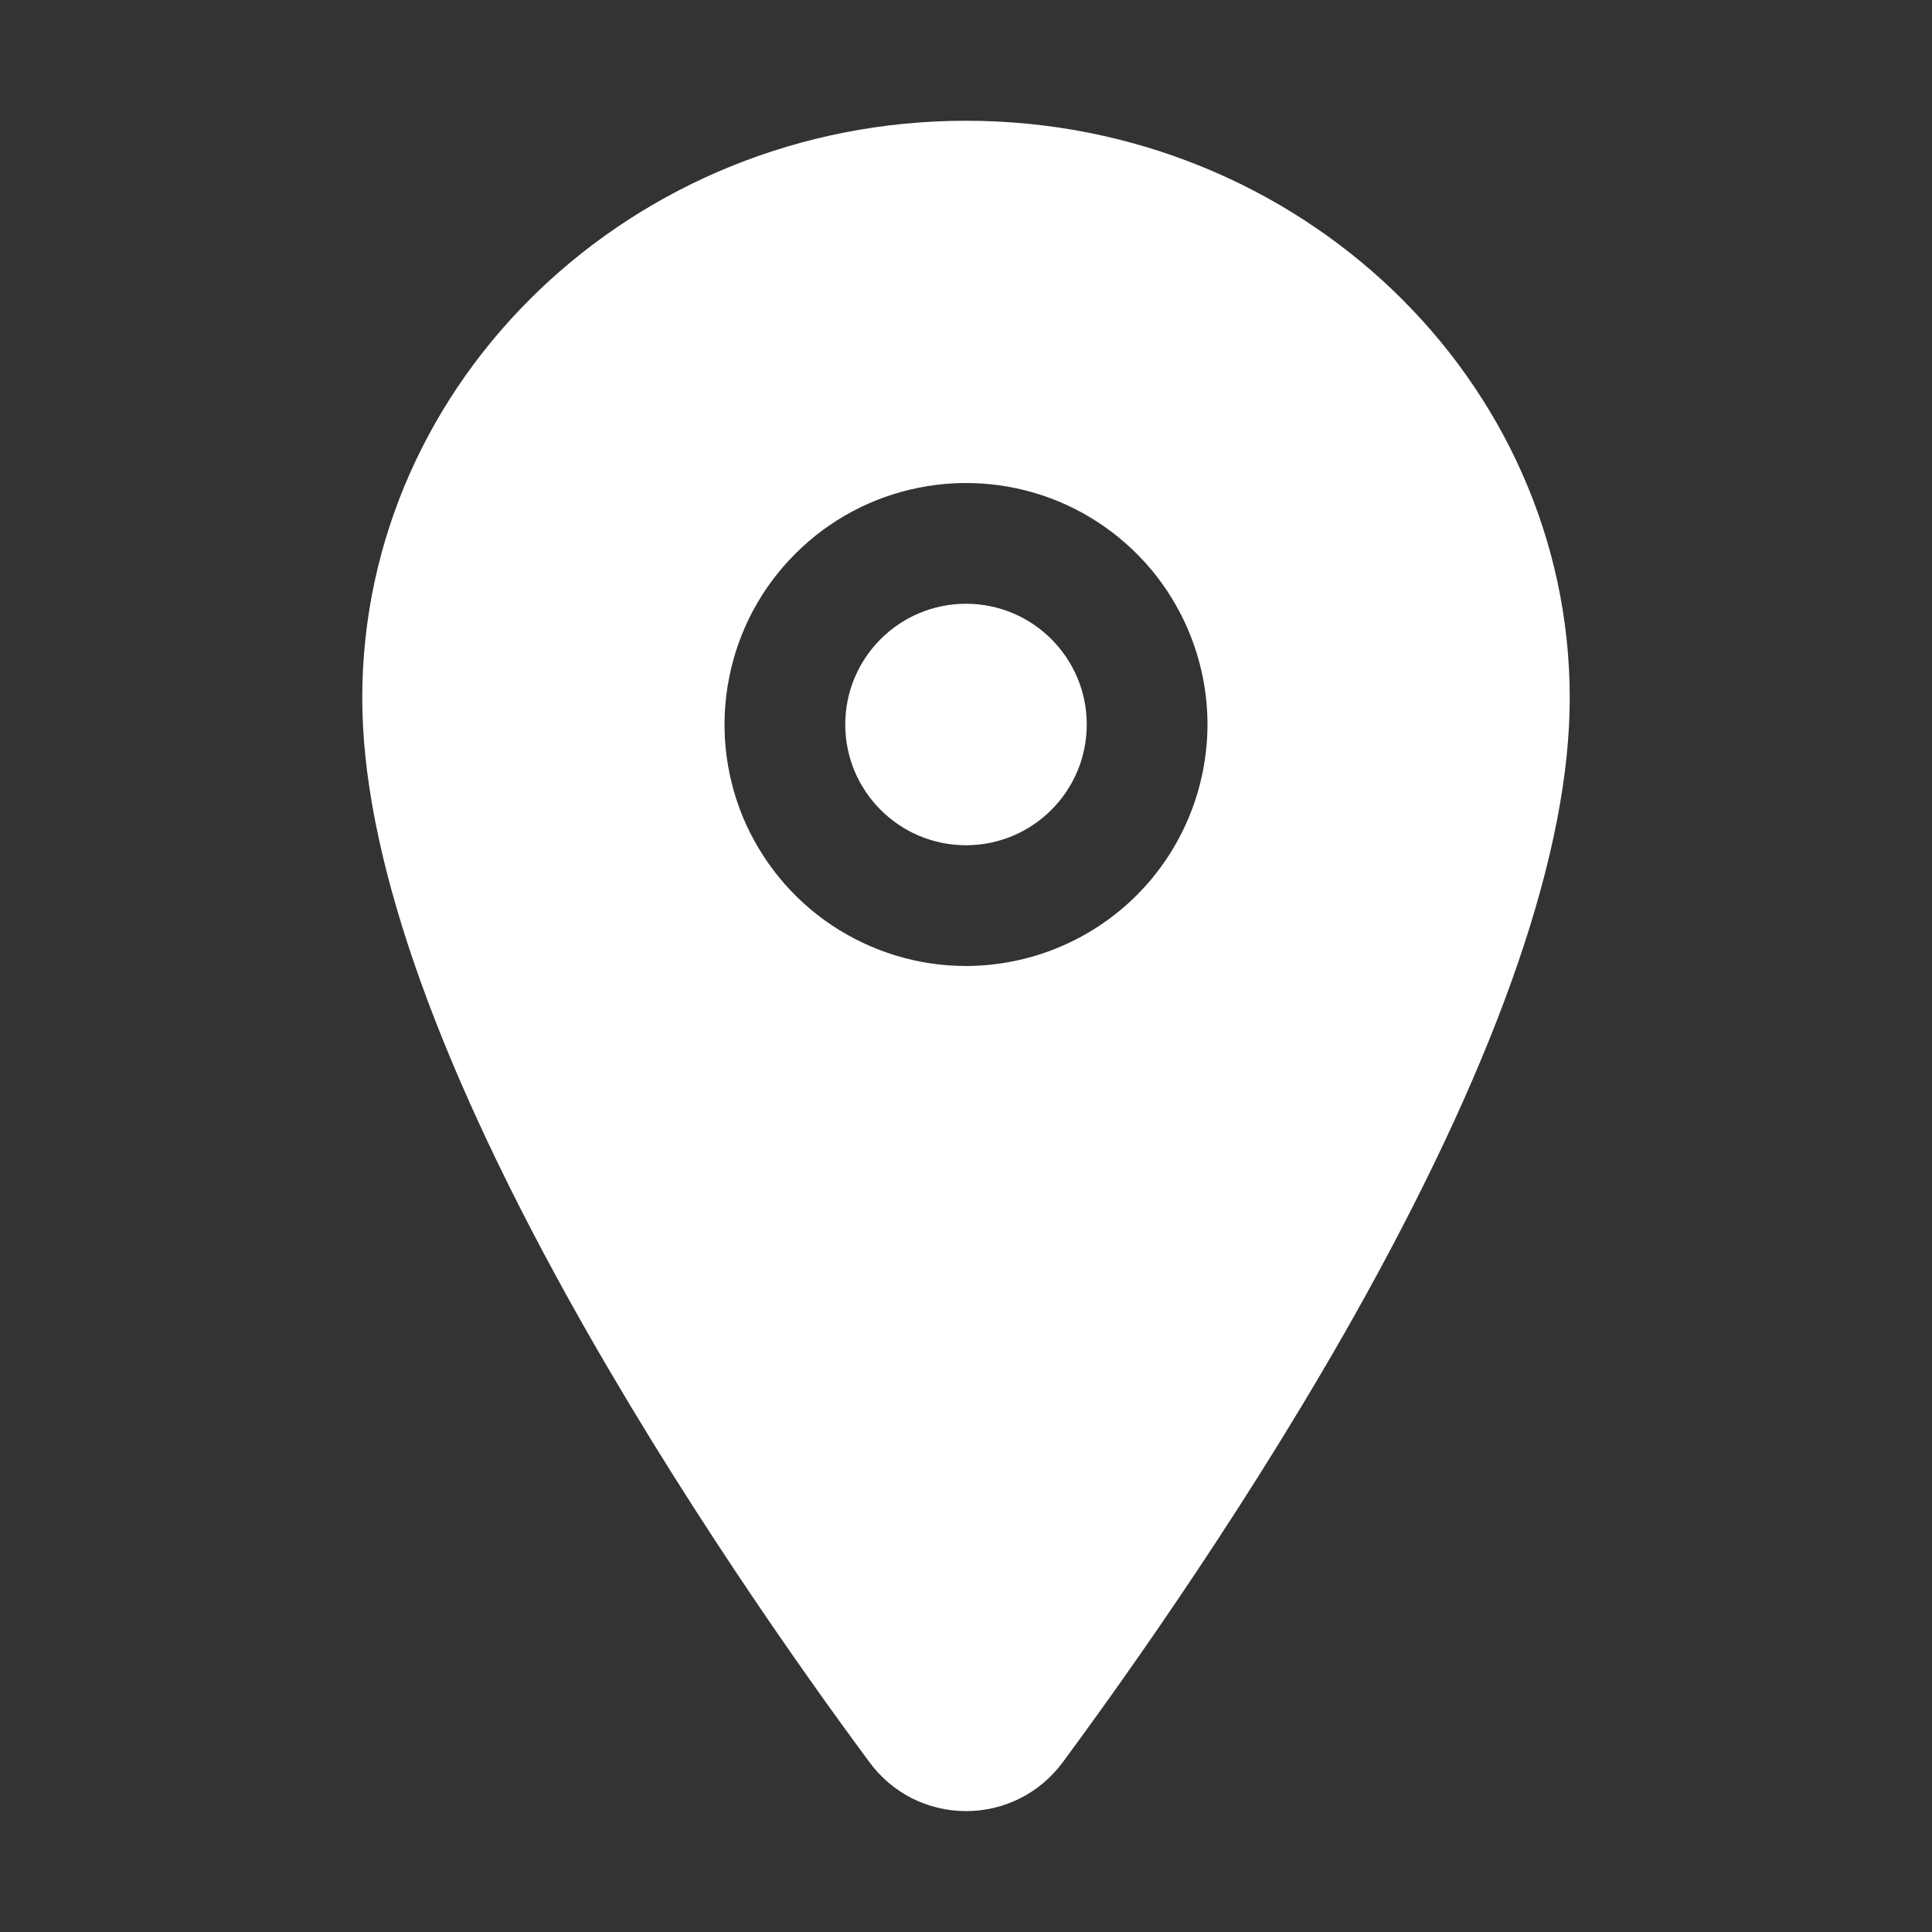 <svg width="14" height="14" viewBox="0 0 14 14" fill="none" xmlns="http://www.w3.org/2000/svg">
<rect x="0" y="0" width="14" height="14" fill="#333333" stroke="none"/>
<path d="M7 6.125C7.483 6.125 7.875 5.733 7.875 5.25C7.875 4.767 7.483 4.375 7 4.375C6.517 4.375 6.125 4.767 6.125 5.25C6.125 5.733 6.517 6.125 7 6.125Z" fill="white"/>
<path d="M7 0.875C4.588 0.875 2.625 2.752 2.625 5.059C2.625 6.157 3.126 7.618 4.113 9.4C4.906 10.831 5.823 12.126 6.301 12.77C6.381 12.88 6.487 12.969 6.608 13.031C6.73 13.092 6.864 13.124 7.001 13.124C7.137 13.124 7.272 13.092 7.393 13.031C7.515 12.969 7.62 12.88 7.701 12.77C8.177 12.126 9.096 10.831 9.889 9.4C10.874 7.618 11.375 6.158 11.375 5.059C11.375 2.752 9.412 0.875 7 0.875ZM7 7C6.654 7 6.316 6.897 6.028 6.705C5.74 6.513 5.516 6.239 5.383 5.92C5.251 5.6 5.216 5.248 5.284 4.909C5.351 4.569 5.518 4.257 5.763 4.013C6.007 3.768 6.319 3.601 6.659 3.534C6.998 3.466 7.35 3.501 7.67 3.633C7.989 3.766 8.263 3.99 8.455 4.278C8.647 4.566 8.75 4.904 8.75 5.25C8.749 5.714 8.565 6.159 8.237 6.487C7.909 6.815 7.464 6.999 7 7Z" fill="white"/>
</svg>

